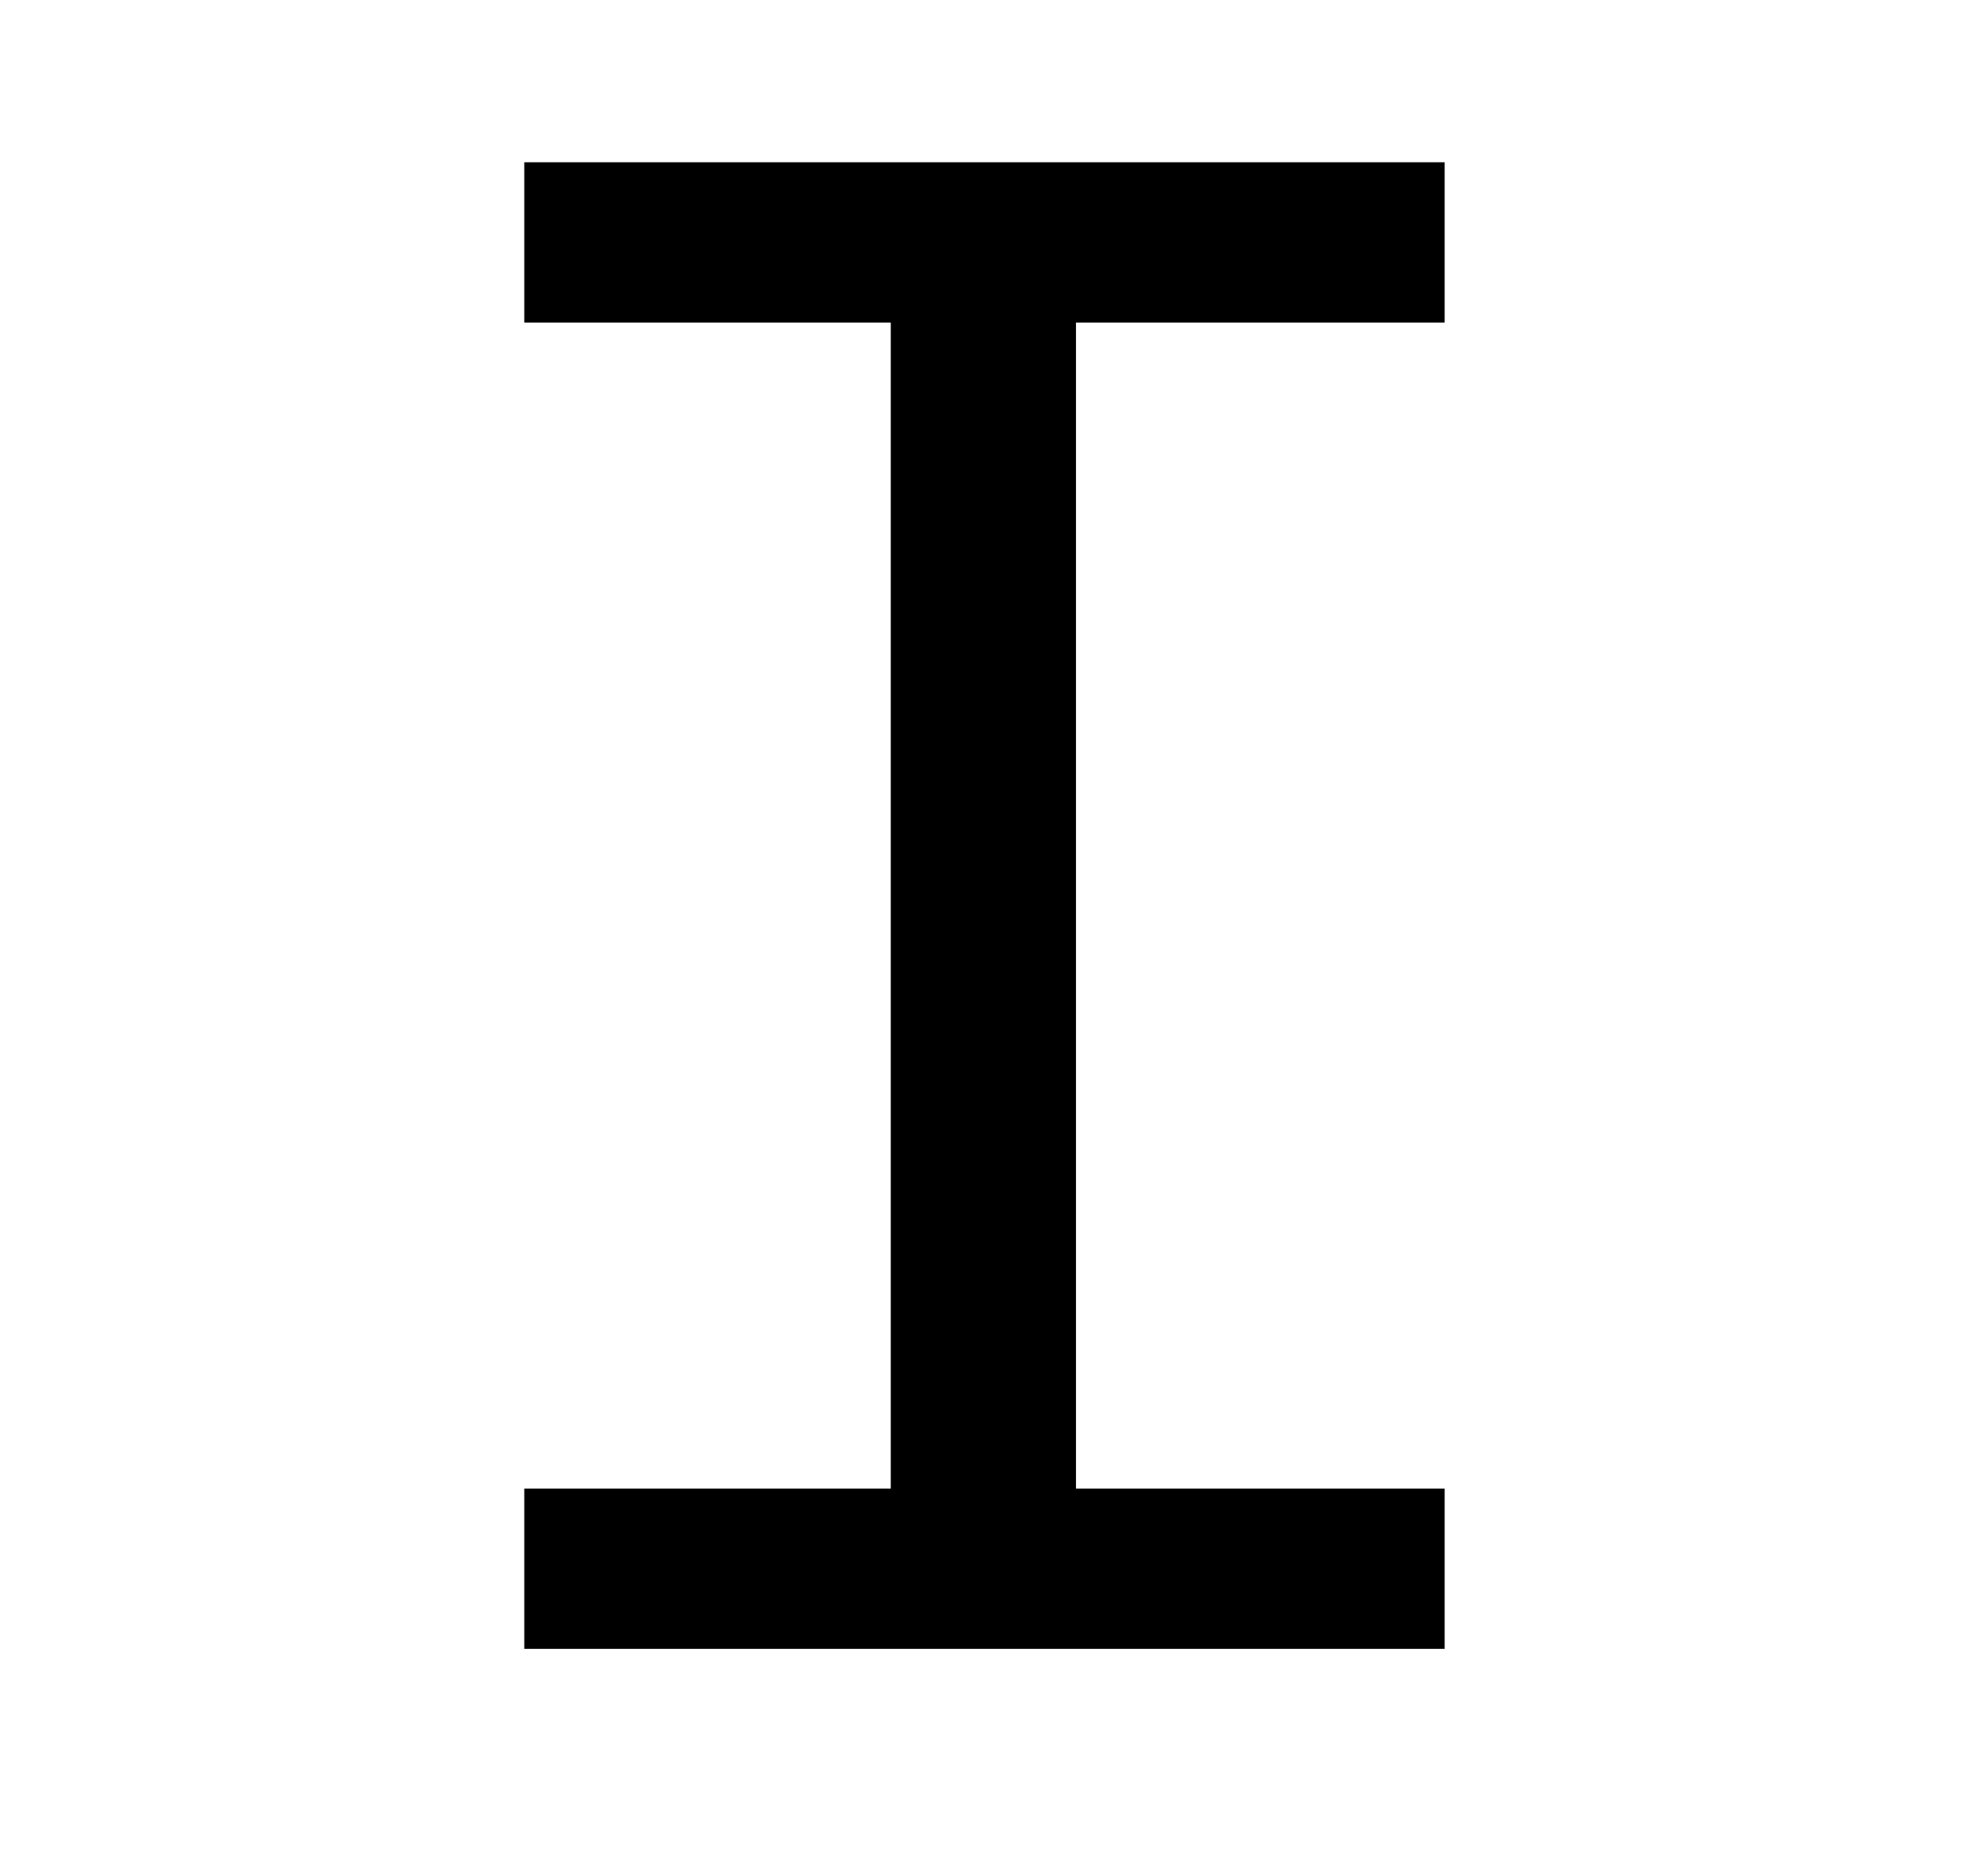 <?xml version="1.0" encoding="UTF-8"?>
<svg xmlns="http://www.w3.org/2000/svg" xmlns:xlink="http://www.w3.org/1999/xlink" width="142.08pt" height="135.12pt" viewBox="0 0 142.08 135.12" version="1.1">
<defs><g><symbol overflow="visible" id="1"><path style="stroke:none;" d="M 7.344 0 L 7.344 -11.547 L 33.75 -11.547 L 33.75 -95.547 L 7.344 -95.547 L 7.344 -107.094 L 73.656 -107.094 L 73.656 -95.547 L 47.094 -95.547 L 47.094 -11.547 L 73.656 -11.547 L 73.656 0 Z M 7.344 0 "/>
</symbol></g></defs>
<g id="surface41">
<g>
<path style=" stroke:none;fill-rule:nonzero;fill:rgb(100%,100%,100%);fill-opacity:0;" d="M 0 -2866.973 L 142 -2866.973 L 142 7231.555 L 0 7231.555 Z M 0 -2866.973 "/>
</g>
<g style="fill:rgb(0%,0%,0%);fill-opacity:1;"><use xlink:href="#1" x="30.429" y="118.783"/></g>
</g>
</svg>